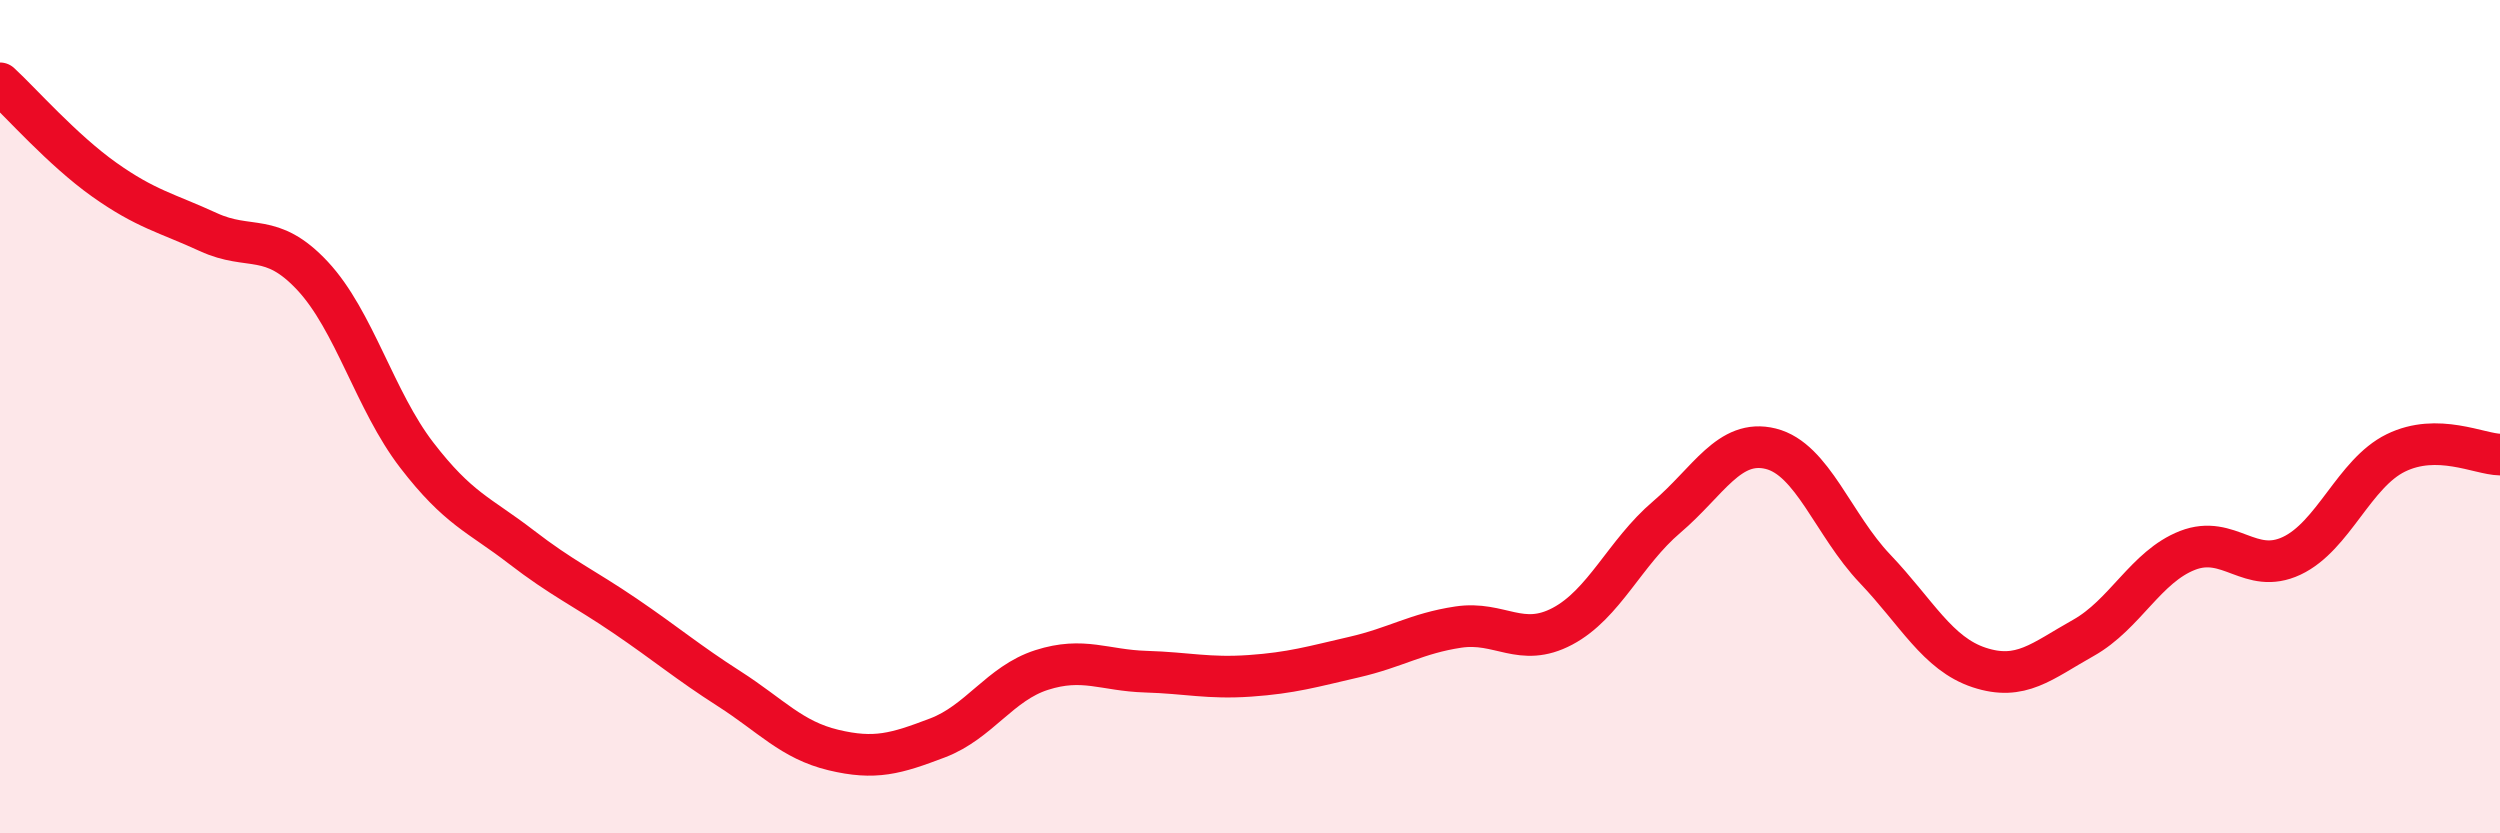 
    <svg width="60" height="20" viewBox="0 0 60 20" xmlns="http://www.w3.org/2000/svg">
      <path
        d="M 0,2 C 0.5,2.46 1.5,3.6 2.5,4.31 C 3.5,5.02 4,5.11 5,5.57 C 6,6.03 6.5,5.55 7.5,6.62 C 8.5,7.69 9,9.62 10,10.92 C 11,12.22 11.5,12.35 12.5,13.12 C 13.5,13.89 14,14.1 15,14.78 C 16,15.46 16.5,15.89 17.5,16.53 C 18.5,17.17 19,17.76 20,18 C 21,18.24 21.5,18.09 22.5,17.71 C 23.5,17.33 24,16.4 25,16.08 C 26,15.76 26.5,16.09 27.5,16.12 C 28.5,16.15 29,16.29 30,16.22 C 31,16.15 31.5,16 32.5,15.77 C 33.5,15.54 34,15.2 35,15.05 C 36,14.9 36.5,15.56 37.5,15.03 C 38.5,14.5 39,13.26 40,12.41 C 41,11.56 41.5,10.52 42.5,10.77 C 43.5,11.02 44,12.6 45,13.65 C 46,14.7 46.5,15.69 47.5,16.02 C 48.5,16.35 49,15.87 50,15.31 C 51,14.75 51.5,13.6 52.5,13.21 C 53.5,12.82 54,13.81 55,13.34 C 56,12.87 56.5,11.36 57.5,10.87 C 58.5,10.38 59.5,10.9 60,10.91L60 20L0 20Z"
        fill="#EB0A25"
        opacity="0.1"
        stroke-linecap="round"
        stroke-linejoin="round"
      />
      <path
        d="M 0,2 C 0.5,2.46 1.5,3.6 2.5,4.31 C 3.5,5.02 4,5.11 5,5.57 C 6,6.03 6.5,5.55 7.5,6.62 C 8.5,7.69 9,9.62 10,10.92 C 11,12.22 11.5,12.35 12.5,13.12 C 13.5,13.89 14,14.1 15,14.78 C 16,15.46 16.5,15.89 17.5,16.53 C 18.5,17.17 19,17.76 20,18 C 21,18.24 21.5,18.09 22.5,17.71 C 23.5,17.33 24,16.4 25,16.08 C 26,15.76 26.5,16.09 27.5,16.12 C 28.5,16.15 29,16.29 30,16.22 C 31,16.15 31.5,16 32.5,15.77 C 33.5,15.54 34,15.2 35,15.05 C 36,14.9 36.5,15.56 37.5,15.03 C 38.5,14.5 39,13.26 40,12.41 C 41,11.56 41.5,10.52 42.5,10.77 C 43.5,11.02 44,12.6 45,13.65 C 46,14.7 46.5,15.69 47.5,16.02 C 48.5,16.35 49,15.87 50,15.31 C 51,14.75 51.5,13.6 52.5,13.21 C 53.5,12.82 54,13.81 55,13.34 C 56,12.87 56.5,11.36 57.5,10.87 C 58.5,10.38 59.5,10.9 60,10.91"
        stroke="#EB0A25"
        stroke-width="1"
        fill="none"
        stroke-linecap="round"
        stroke-linejoin="round"
      />
    </svg>
  